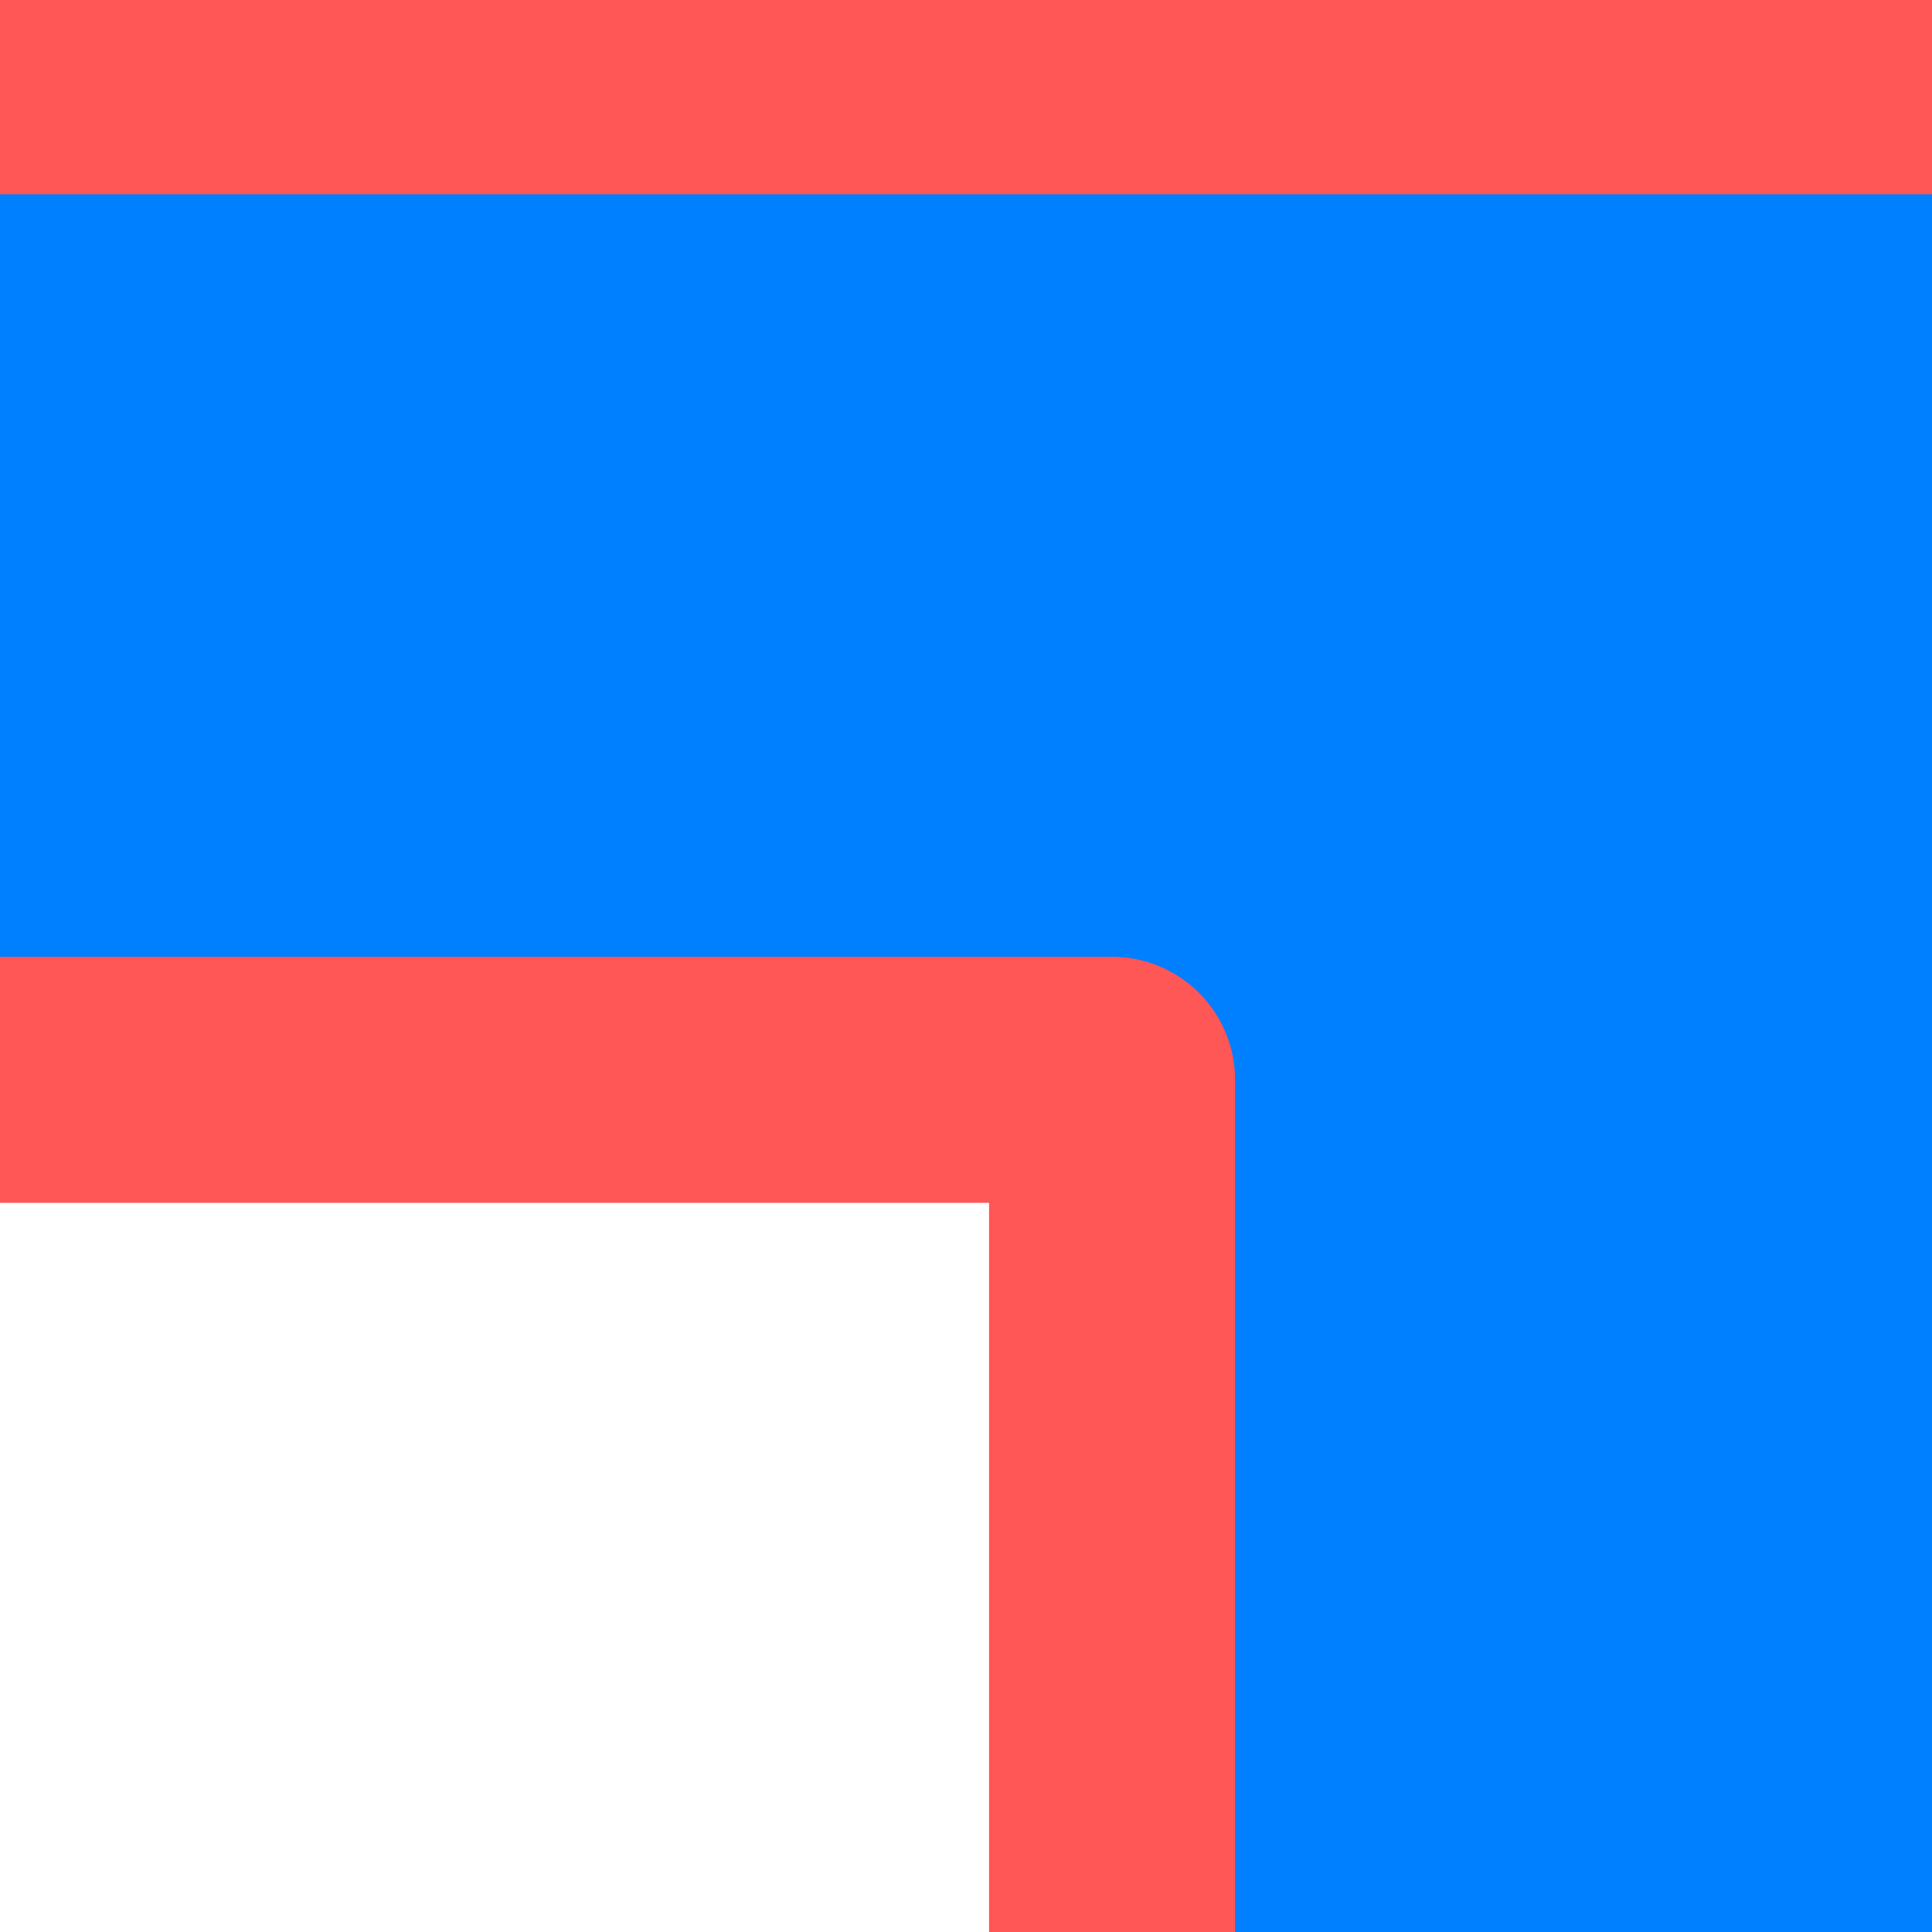 <?xml version="1.0"?><svg width="70" height="70" xmlns="http://www.w3.org/2000/svg">
 <title>arrow1</title>
 <g>
  <title>Layer 1</title>
  <path id="path2504" stroke-miterlimit="1" d="m182.617,167.303l-35.56,-36.541l0,18.271l-71.121,0l0,-73.083l-35.56,0l0,109.624l106.681,0l0,18.271l35.56,-36.541l0,0z" stroke-linejoin="round" stroke-linecap="round" stroke-width="8.913" stroke="#ff5656" fill="#007fff"/>
  <path d="m129.202,-32.778l-35.56,36.541l17.78,0l0,73.083l-71.121,0l0,36.541l106.681,0l0,-109.624l17.78,0l-35.56,-36.541l0,0z" stroke-miterlimit="1" id="path11" stroke-linejoin="round" stroke-linecap="round" stroke-width="8.913" stroke="#ff5656" fill="#007fff"/>
  <path id="path2670" stroke-miterlimit="1" d="m-66.389,20.854l35.56,36.541l0,-18.271l71.121,0l0,73.083l35.56,0l0,-109.624l-106.681,0l0,-18.271l-35.56,36.541l0,0l0,0z" stroke-linejoin="round" stroke-linecap="round" stroke-width="8.913" stroke="#ff5656" fill="#007fff"/>
  <path d="m-13.374,222.721l35.56,-36.541l-17.78,0l0,-73.083l71.121,0l0,-36.541l-106.681,0l0,109.624l-17.78,0l35.56,36.541l0,0l0,0z" stroke-miterlimit="1" id="path2689" stroke-linejoin="round" stroke-linecap="round" stroke-width="8.913" stroke="#ff5656" fill="#007fff"/>
  <rect fill="#007fff" stroke="#007fff" stroke-width="8.913" stroke-dasharray="null" stroke-linejoin="round" stroke-linecap="round" x="48.284" y="85.485" width="46.326" height="18.826" id="svg_1"/>
 </g>
</svg>